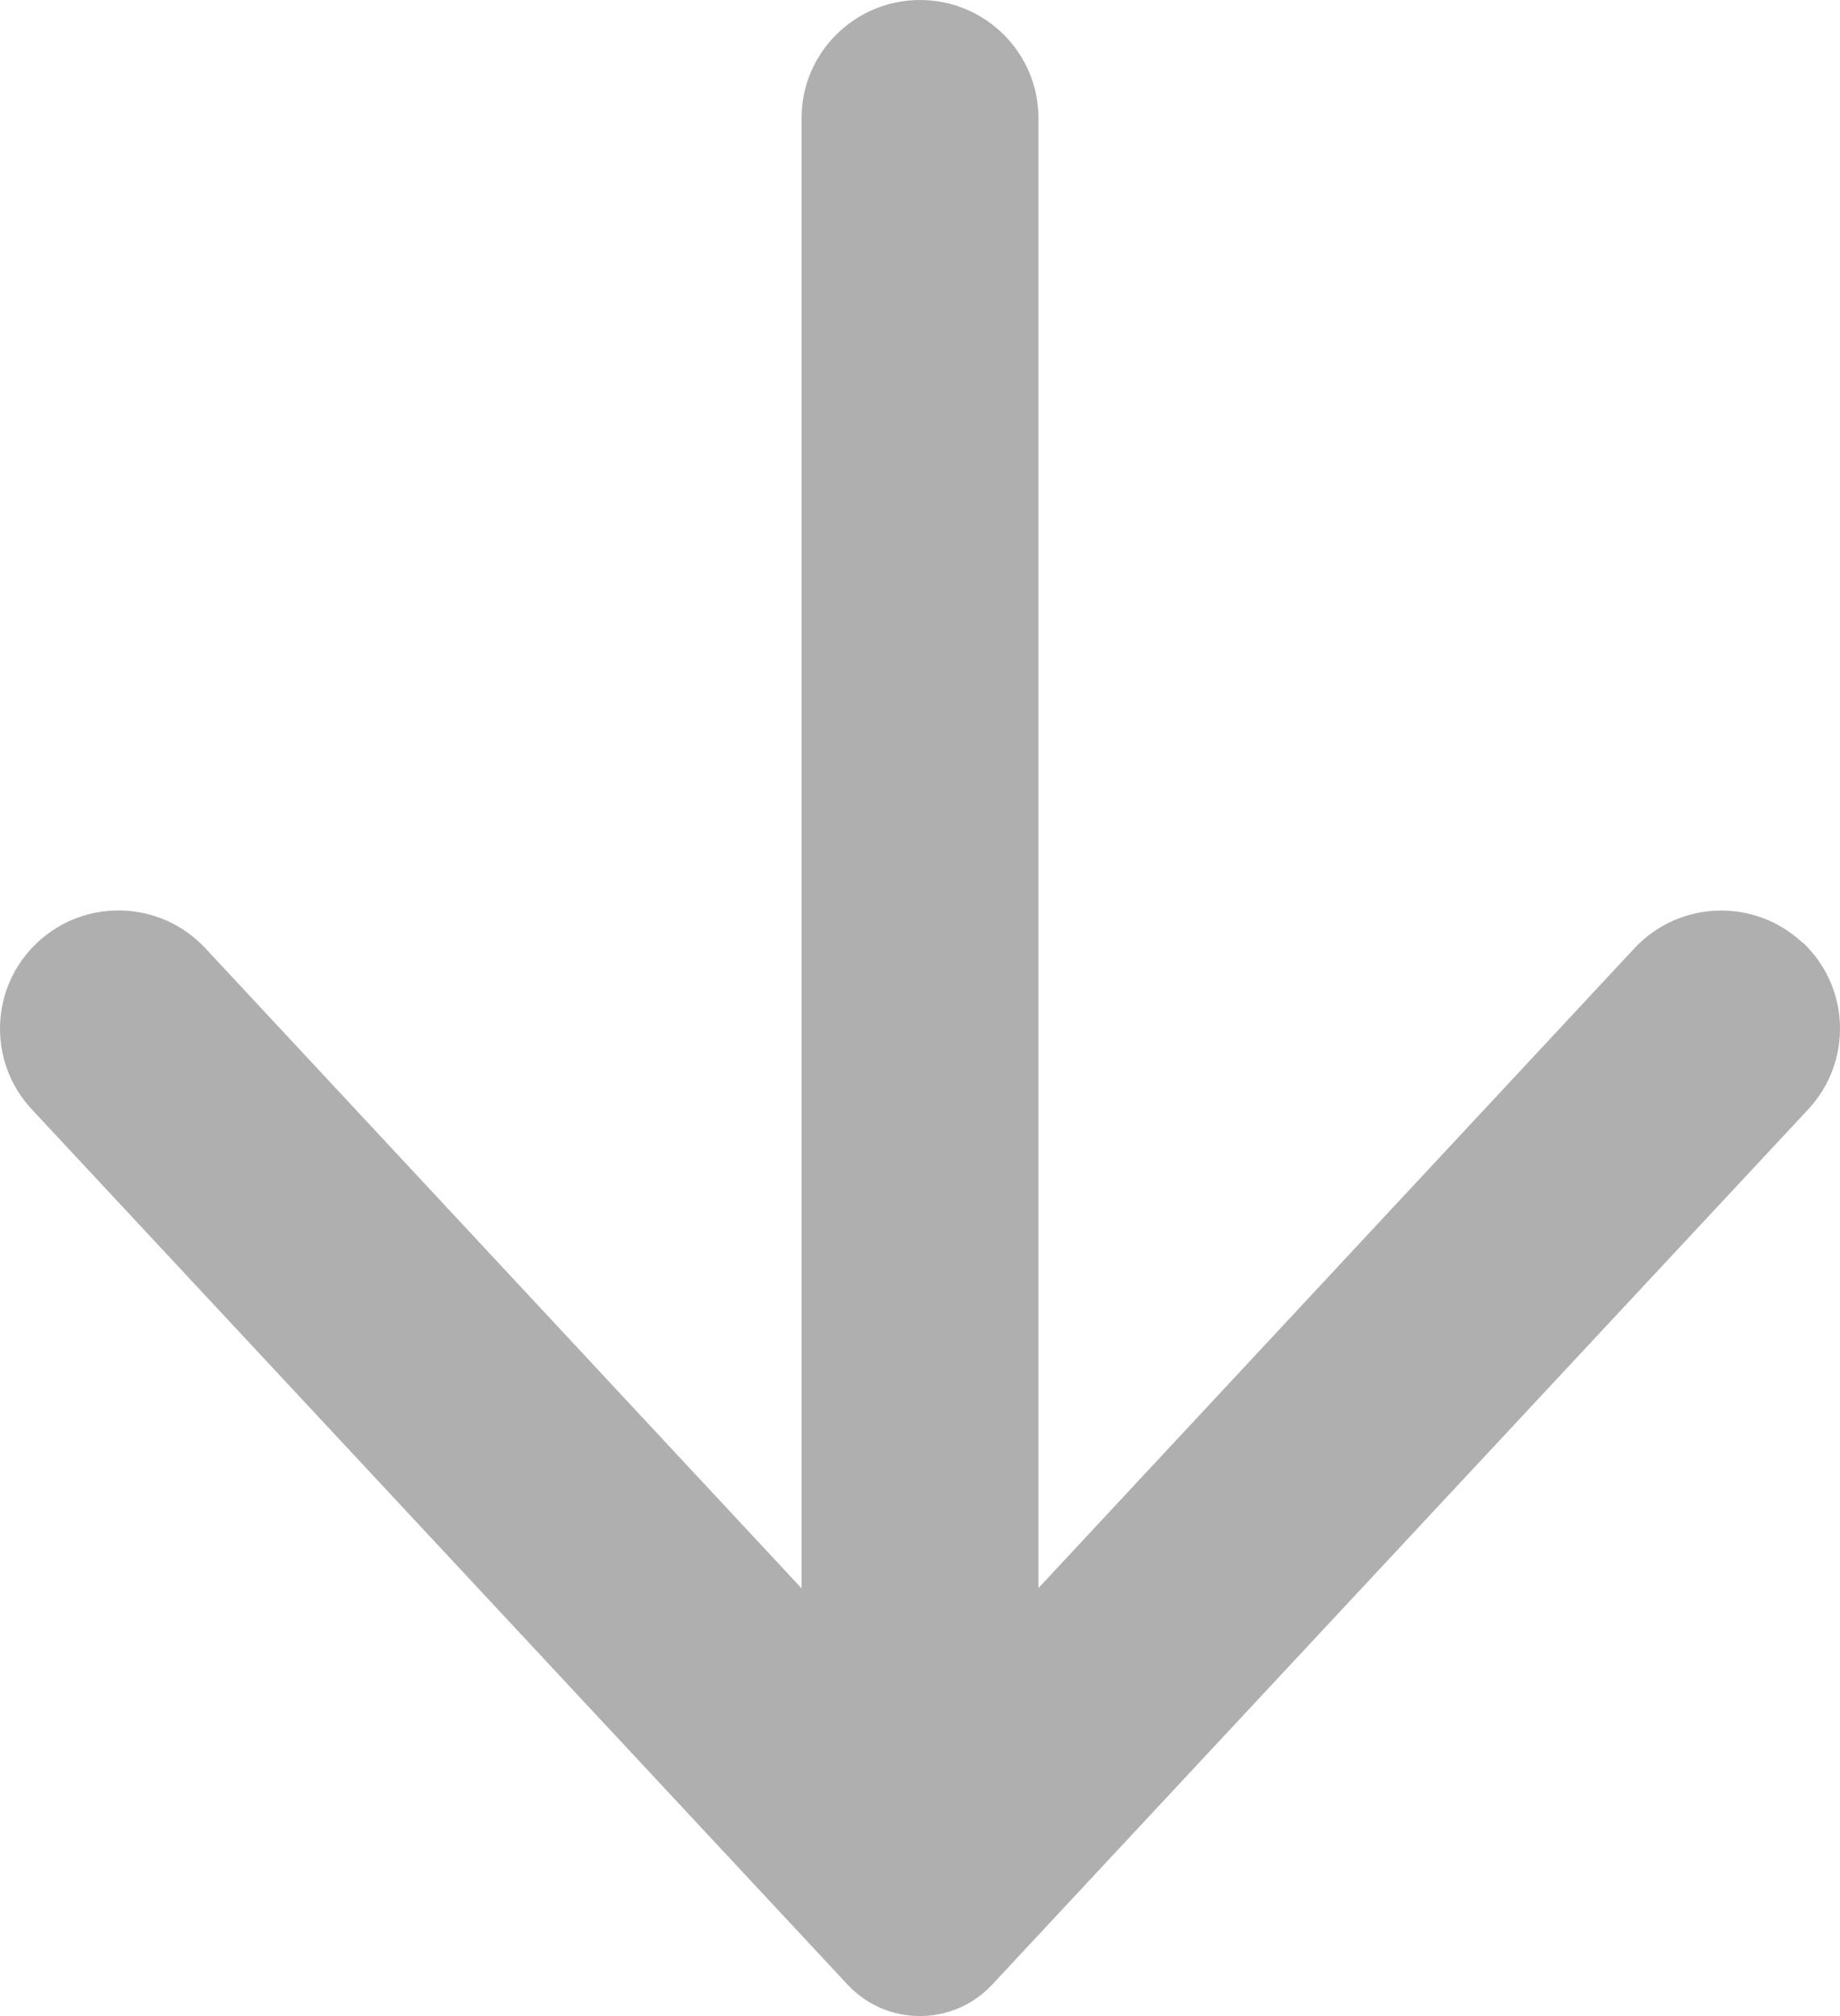 <svg xmlns="http://www.w3.org/2000/svg" width="21" height="23" viewBox="0 0 21 23" fill="none">
  <path d="M20.567 10.75C20.019 10.241 19.162 10.273 18.653 10.819L11.852 18.117V1.348C11.852 0.604 11.246 0 10.5 0C9.754 0 9.148 0.604 9.148 1.348V18.12L2.344 10.818C1.835 10.271 0.977 10.241 0.431 10.748C-0.116 11.255 -0.146 12.11 0.362 12.655L9.674 22.642C10.119 23.119 10.877 23.119 11.323 22.642L20.638 12.655C21.146 12.11 21.116 11.255 20.57 10.748L20.567 10.75Z" fill="#AFAFAF"/>
</svg>